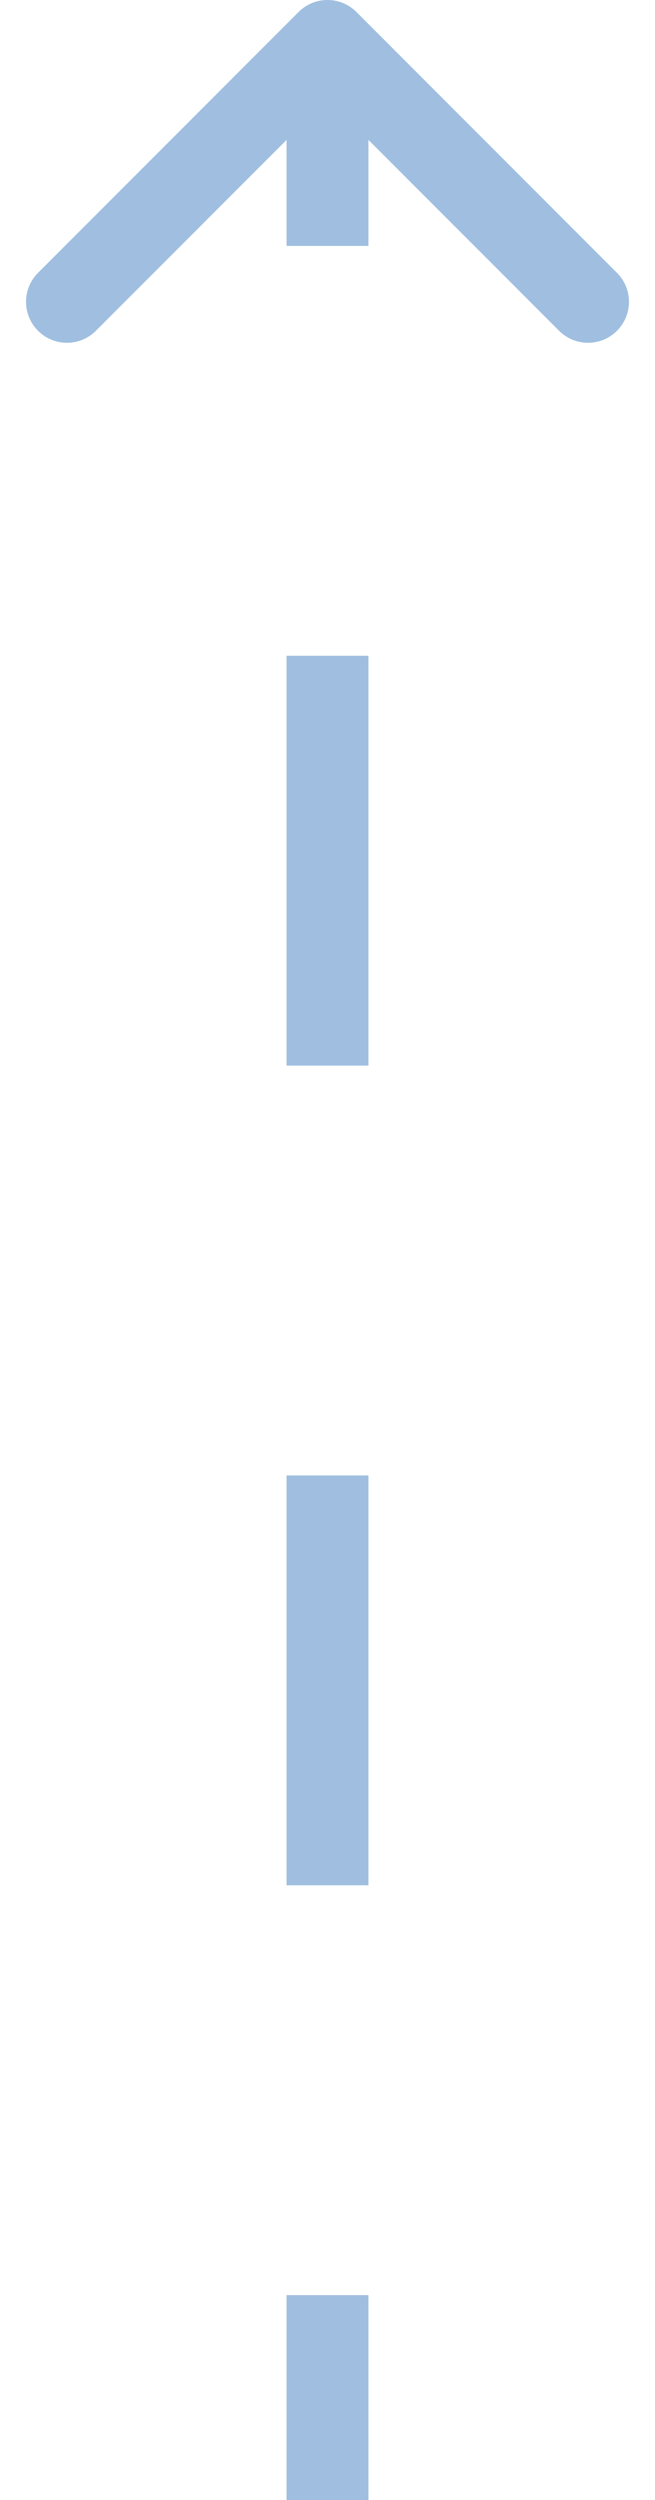 <svg width="16" height="61" viewBox="0 0 16 61" fill="none" xmlns="http://www.w3.org/2000/svg">
<path d="M7.646 0.646C7.842 0.451 8.158 0.451 8.354 0.646L11.536 3.828C11.731 4.024 11.731 4.34 11.536 4.536C11.34 4.731 11.024 4.731 10.828 4.536L8 1.707L5.172 4.536C4.976 4.731 4.66 4.731 4.464 4.536C4.269 4.34 4.269 4.024 4.464 3.828L7.646 0.646ZM7.5 61L7.5 56L8.5 56L8.5 61L7.5 61ZM7.5 46L7.5 36L8.5 36L8.5 46L7.5 46ZM7.5 26L7.5 16L8.5 16L8.5 26L7.5 26ZM7.5 6L7.5 1L8.5 1L8.5 6L7.5 6ZM7.293 0.293C7.683 -0.098 8.317 -0.098 8.707 0.293L15.071 6.657C15.462 7.047 15.462 7.681 15.071 8.071C14.681 8.462 14.047 8.462 13.657 8.071L8 2.414L2.343 8.071C1.953 8.462 1.319 8.462 0.929 8.071C0.538 7.681 0.538 7.047 0.929 6.657L7.293 0.293ZM7 61L7 56L9 56L9 61L7 61ZM7 46L7 36L9 36L9 46L7 46ZM7 26L7 16L9 16L9 26L7 26ZM7 6L7 1L9 1L9 6L7 6Z" fill="#A0BFE0"/>
</svg>
